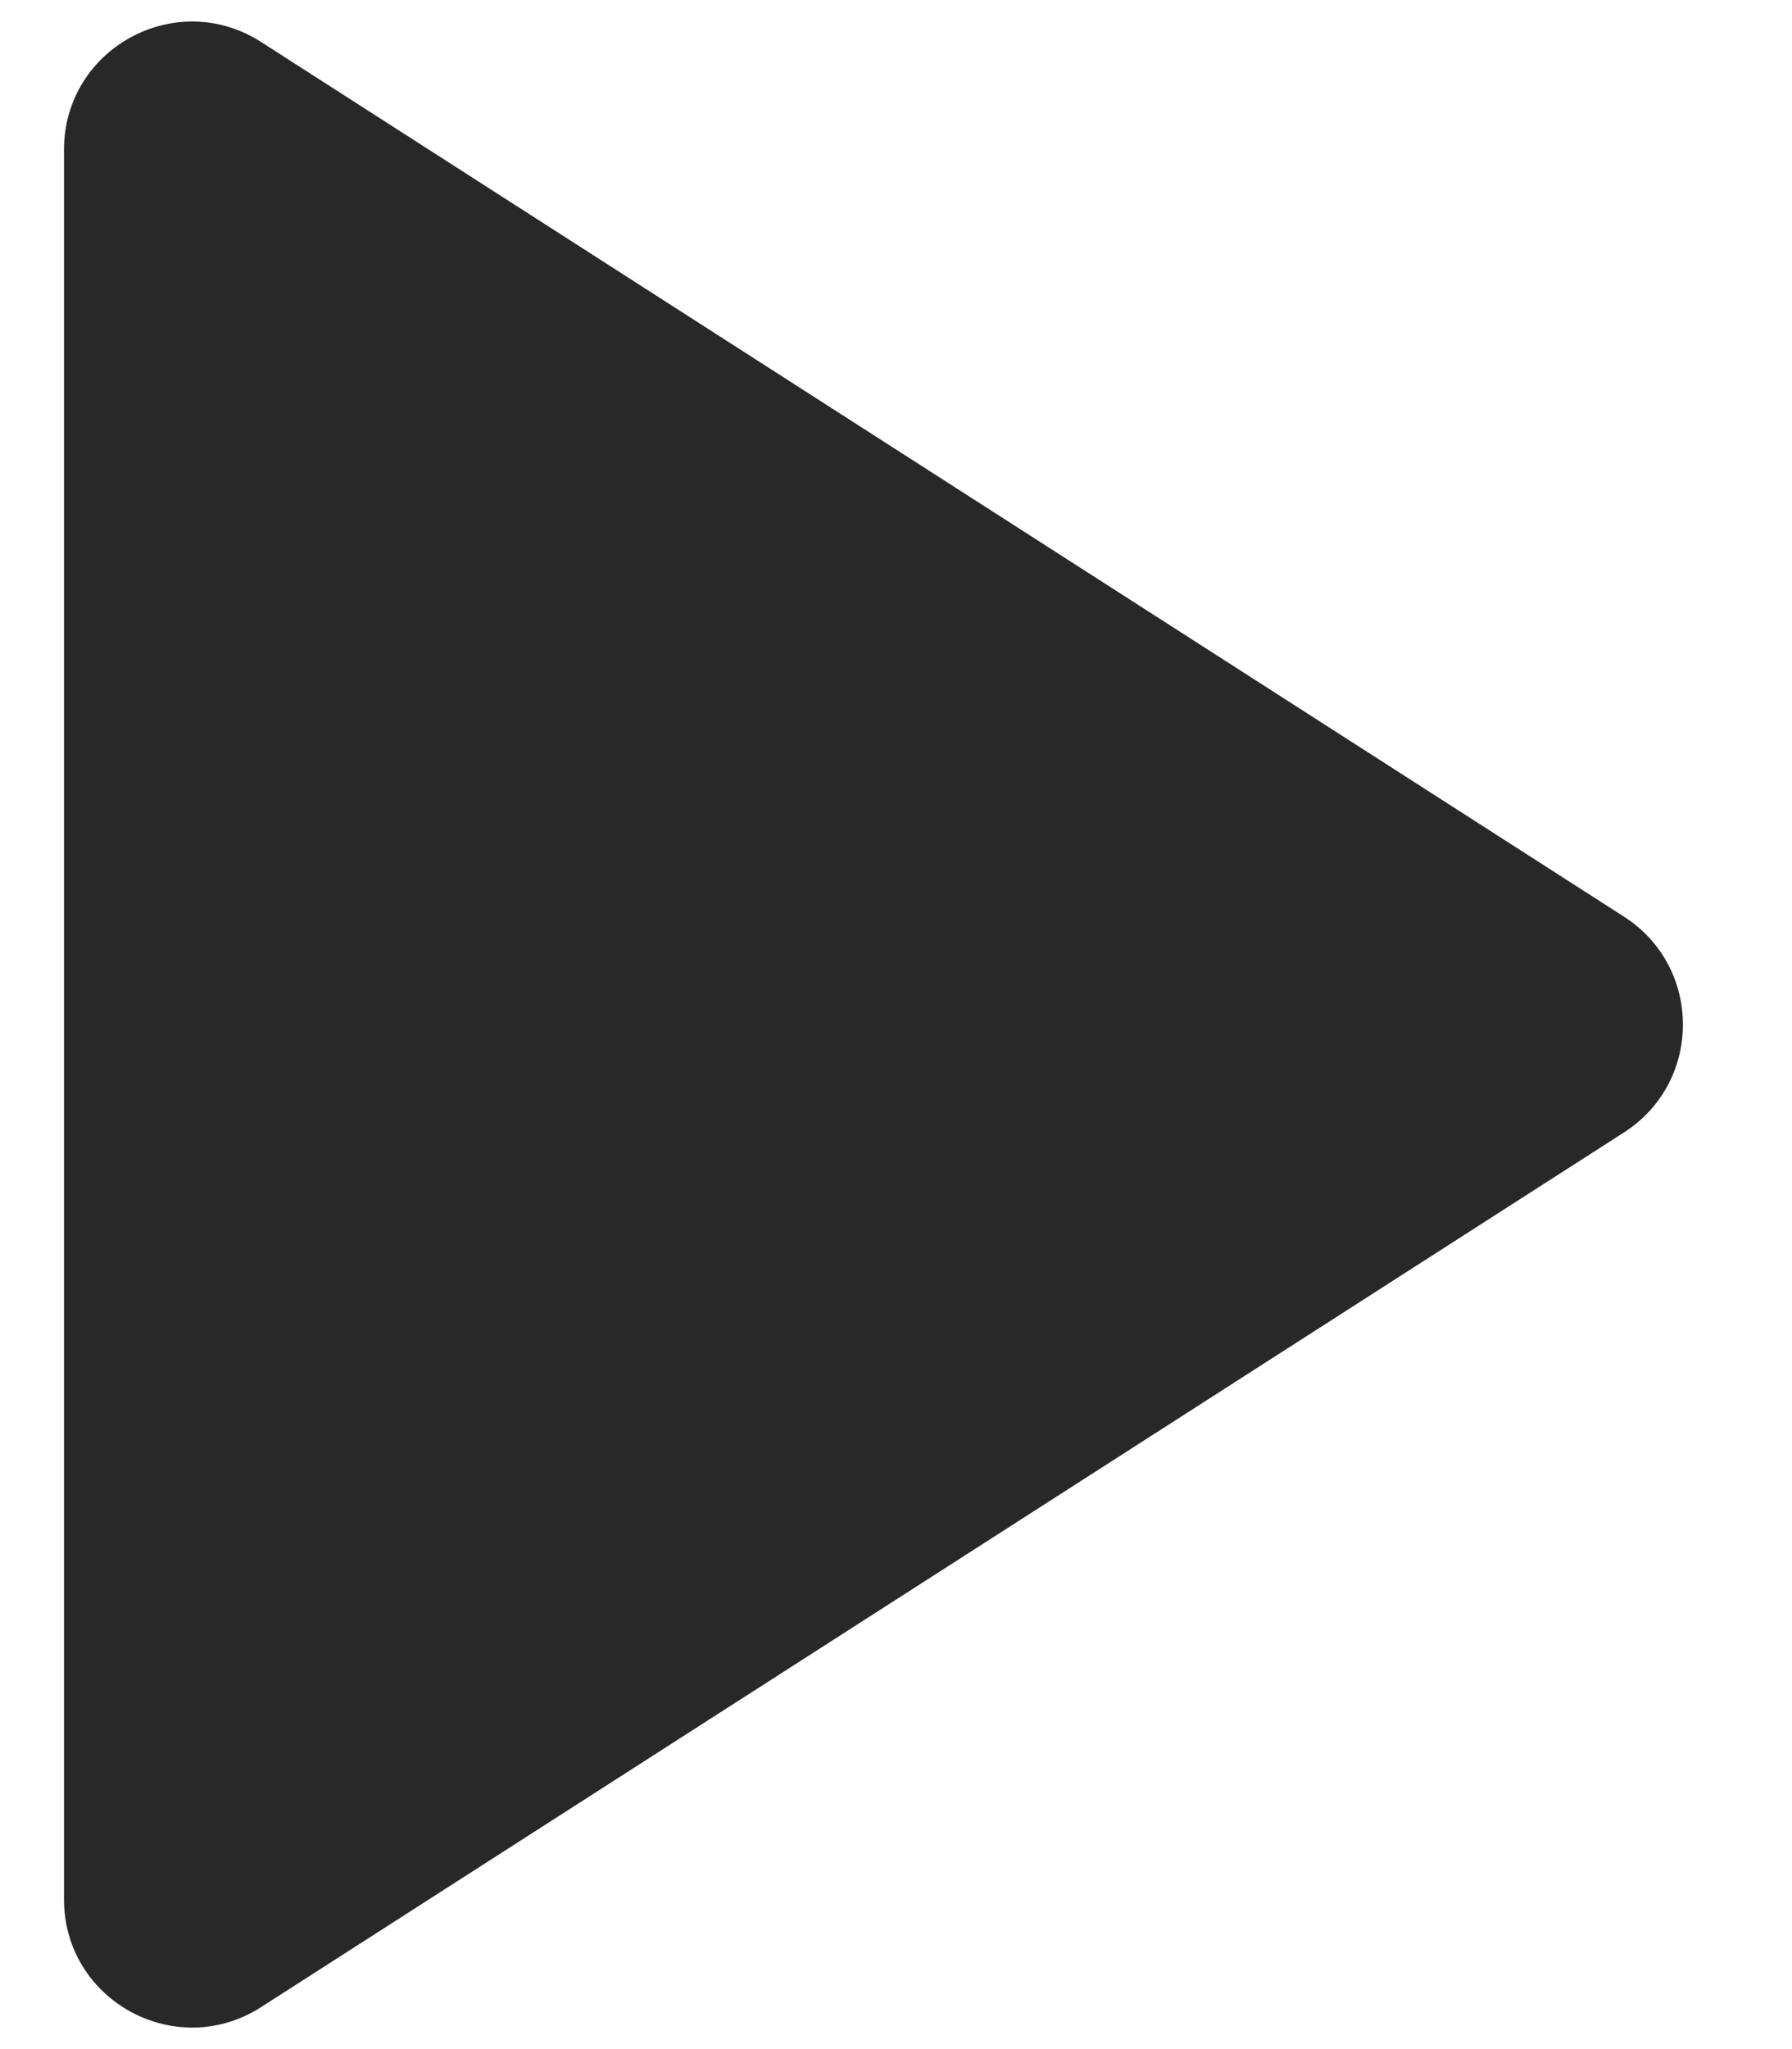 <?xml version="1.0" encoding="UTF-8"?> <svg xmlns="http://www.w3.org/2000/svg" width="14" height="16" viewBox="0 0 14 16" fill="none"><path d="M12.688 7.158C13.301 7.552 13.301 8.448 12.688 8.842L2.04 15.672C1.374 16.099 0.5 15.621 0.5 14.831V1.169C0.5 0.379 1.374 -0.099 2.04 0.328L12.688 7.158Z" fill="#282828"></path></svg> 